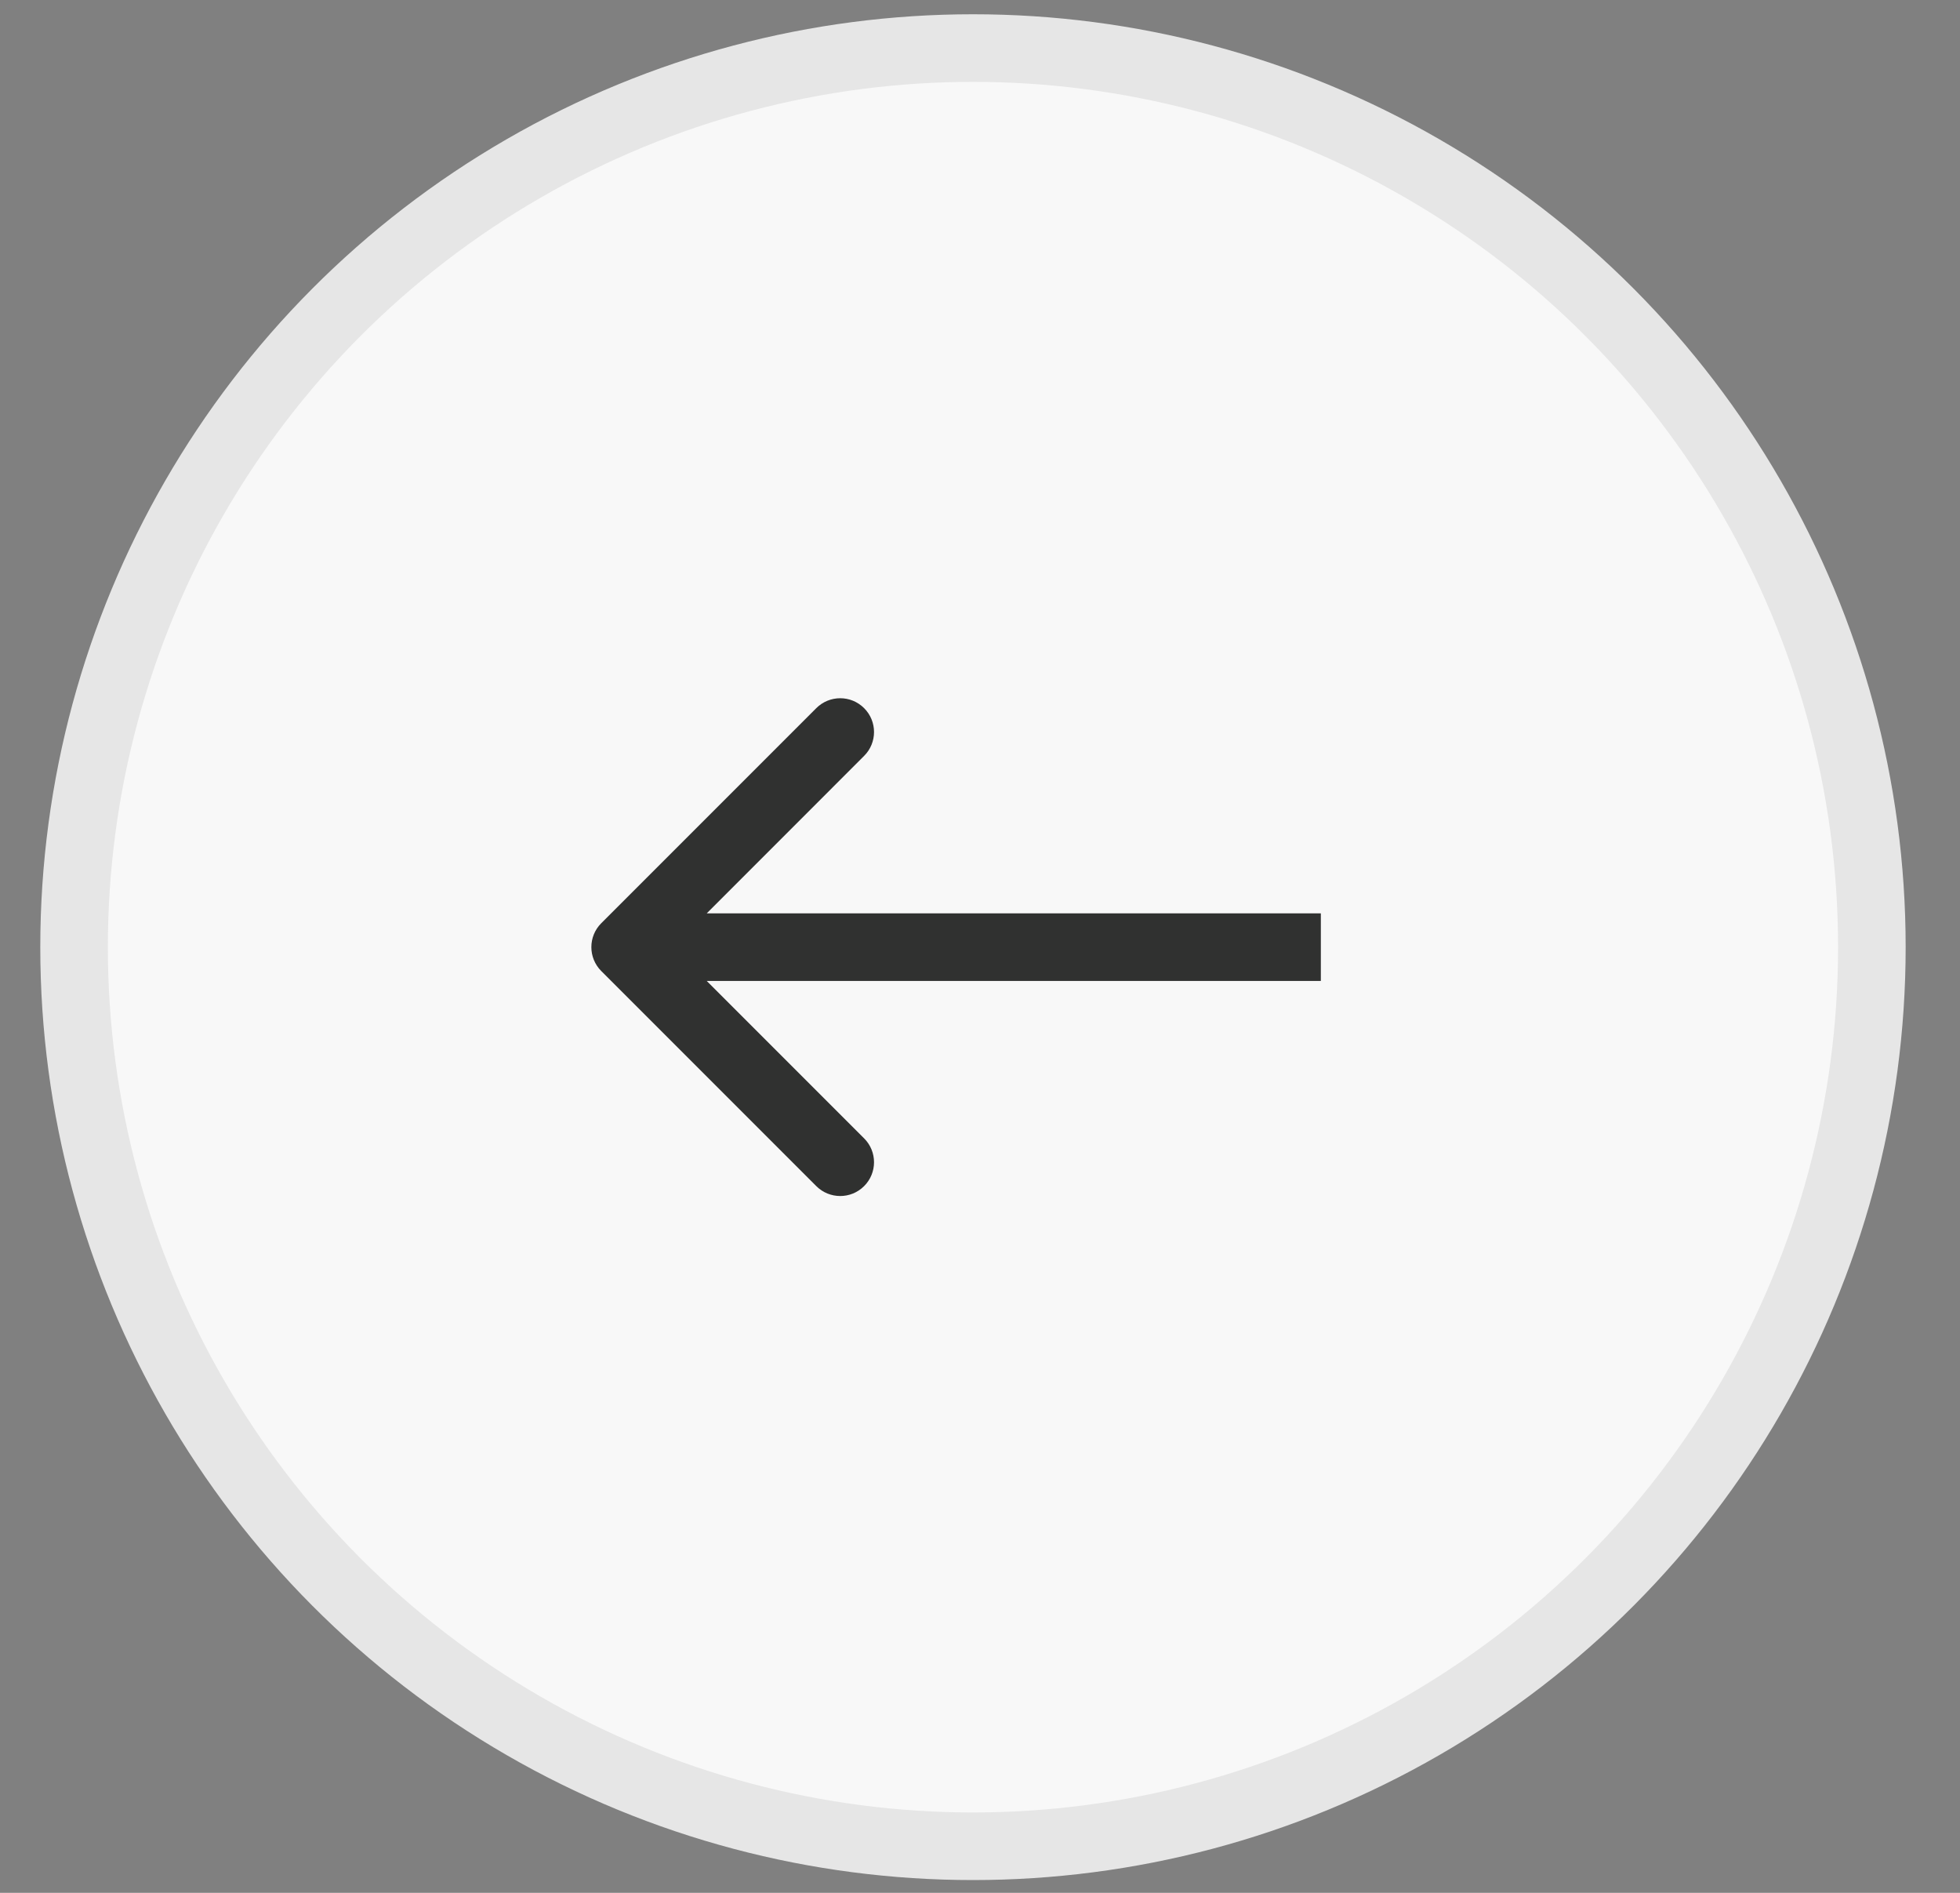 <svg width="29" height="28" viewBox="0 0 29 28" fill="none" xmlns="http://www.w3.org/2000/svg">
<rect x="0" y="0" width="29" height="28" fill="#808080" stroke="none"/>
<circle cx="14.396" cy="14.011" r="13.3" transform="rotate(-180 14.396 14.011)" fill="#F8F8F8" stroke="#E6E6E6"/>
<path d="M8.896 13.657C8.701 13.852 8.701 14.169 8.896 14.364L12.078 17.546C12.274 17.741 12.59 17.741 12.785 17.546C12.981 17.351 12.981 17.034 12.785 16.839L9.957 14.011L12.785 11.182C12.981 10.987 12.981 10.67 12.785 10.475C12.59 10.28 12.274 10.28 12.078 10.475L8.896 13.657ZM19.543 13.511L9.25 13.511V14.511L19.543 14.511V13.511Z" fill="#303130"/>
</svg>
